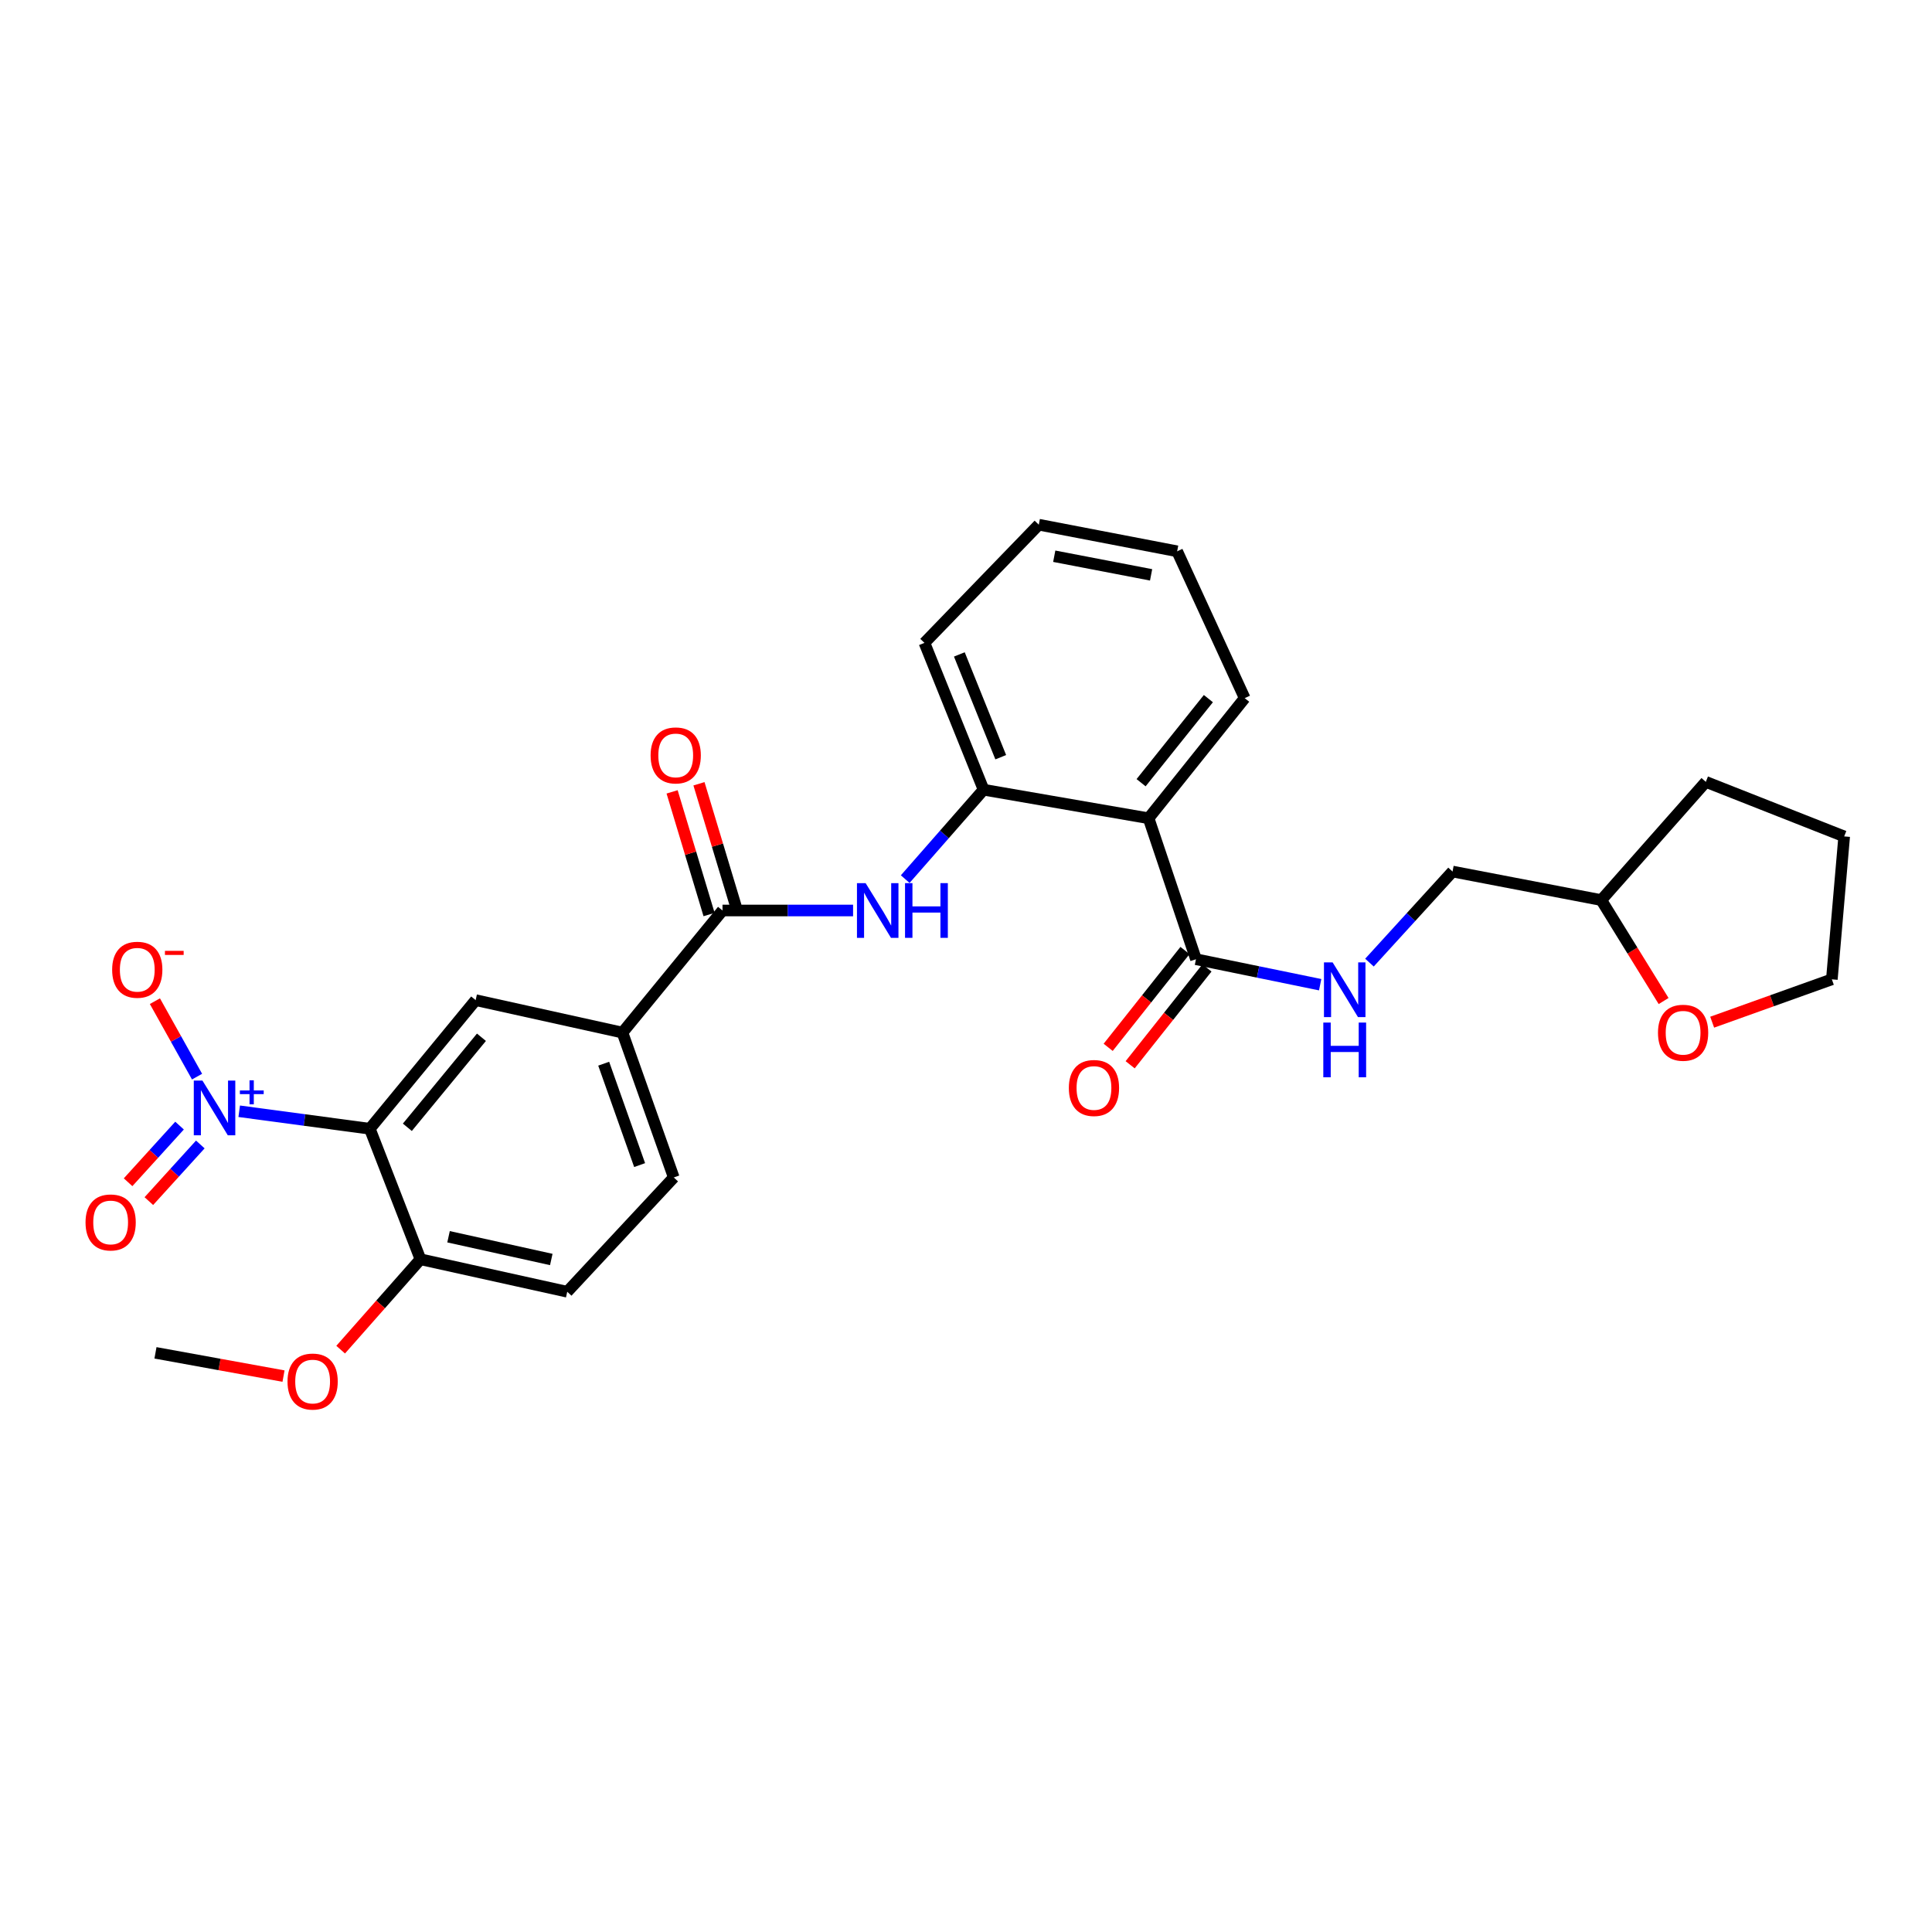 <?xml version='1.0' encoding='iso-8859-1'?>
<svg version='1.1' baseProfile='full'
              xmlns='http://www.w3.org/2000/svg'
                      xmlns:rdkit='http://www.rdkit.org/xml'
                      xmlns:xlink='http://www.w3.org/1999/xlink'
                  xml:space='preserve'
width='1000px' height='1000px' viewBox='0 0 1000 1000'>
<!-- END OF HEADER -->
<rect style='opacity:1.0;fill:#FFFFFF;stroke:none' width='1000' height='1000' x='0' y='0'> </rect>
<path class='bond-0' d='M 123.814,575.184 L 157.614,579.713' style='fill:none;fill-rule:evenodd;stroke:#0000FF;stroke-width:6px;stroke-linecap:butt;stroke-linejoin:miter;stroke-opacity:1' />
<path class='bond-0' d='M 157.614,579.713 L 191.413,584.242' style='fill:none;fill-rule:evenodd;stroke:#000000;stroke-width:6px;stroke-linecap:butt;stroke-linejoin:miter;stroke-opacity:1' />
<path class='bond-10' d='M 101.993,557.262 L 91.086,537.734' style='fill:none;fill-rule:evenodd;stroke:#0000FF;stroke-width:6px;stroke-linecap:butt;stroke-linejoin:miter;stroke-opacity:1' />
<path class='bond-10' d='M 91.086,537.734 L 80.18,518.206' style='fill:none;fill-rule:evenodd;stroke:#FF0000;stroke-width:6px;stroke-linecap:butt;stroke-linejoin:miter;stroke-opacity:1' />
<path class='bond-11' d='M 92.935,582.609 L 79.615,597.268' style='fill:none;fill-rule:evenodd;stroke:#0000FF;stroke-width:6px;stroke-linecap:butt;stroke-linejoin:miter;stroke-opacity:1' />
<path class='bond-11' d='M 79.615,597.268 L 66.296,611.926' style='fill:none;fill-rule:evenodd;stroke:#FF0000;stroke-width:6px;stroke-linecap:butt;stroke-linejoin:miter;stroke-opacity:1' />
<path class='bond-11' d='M 103.682,592.375 L 90.362,607.033' style='fill:none;fill-rule:evenodd;stroke:#0000FF;stroke-width:6px;stroke-linecap:butt;stroke-linejoin:miter;stroke-opacity:1' />
<path class='bond-11' d='M 90.362,607.033 L 77.043,621.691' style='fill:none;fill-rule:evenodd;stroke:#FF0000;stroke-width:6px;stroke-linecap:butt;stroke-linejoin:miter;stroke-opacity:1' />
<path class='bond-4' d='M 191.413,584.242 L 246.198,517.671' style='fill:none;fill-rule:evenodd;stroke:#000000;stroke-width:6px;stroke-linecap:butt;stroke-linejoin:miter;stroke-opacity:1' />
<path class='bond-4' d='M 210.844,583.484 L 249.193,536.884' style='fill:none;fill-rule:evenodd;stroke:#000000;stroke-width:6px;stroke-linecap:butt;stroke-linejoin:miter;stroke-opacity:1' />
<path class='bond-9' d='M 191.413,584.242 L 217.632,651.798' style='fill:none;fill-rule:evenodd;stroke:#000000;stroke-width:6px;stroke-linecap:butt;stroke-linejoin:miter;stroke-opacity:1' />
<path class='bond-1' d='M 594.503,423.526 L 509.103,408.755' style='fill:none;fill-rule:evenodd;stroke:#000000;stroke-width:6px;stroke-linecap:butt;stroke-linejoin:miter;stroke-opacity:1' />
<path class='bond-5' d='M 594.503,423.526 L 619.036,496.487' style='fill:none;fill-rule:evenodd;stroke:#000000;stroke-width:6px;stroke-linecap:butt;stroke-linejoin:miter;stroke-opacity:1' />
<path class='bond-19' d='M 594.503,423.526 L 644.254,361.352' style='fill:none;fill-rule:evenodd;stroke:#000000;stroke-width:6px;stroke-linecap:butt;stroke-linejoin:miter;stroke-opacity:1' />
<path class='bond-19' d='M 590.627,405.128 L 625.453,361.605' style='fill:none;fill-rule:evenodd;stroke:#000000;stroke-width:6px;stroke-linecap:butt;stroke-linejoin:miter;stroke-opacity:1' />
<path class='bond-2' d='M 373.968,471.268 L 322.176,534.467' style='fill:none;fill-rule:evenodd;stroke:#000000;stroke-width:6px;stroke-linecap:butt;stroke-linejoin:miter;stroke-opacity:1' />
<path class='bond-3' d='M 373.968,471.268 L 407.761,471.268' style='fill:none;fill-rule:evenodd;stroke:#000000;stroke-width:6px;stroke-linecap:butt;stroke-linejoin:miter;stroke-opacity:1' />
<path class='bond-3' d='M 407.761,471.268 L 441.553,471.268' style='fill:none;fill-rule:evenodd;stroke:#0000FF;stroke-width:6px;stroke-linecap:butt;stroke-linejoin:miter;stroke-opacity:1' />
<path class='bond-12' d='M 380.919,469.173 L 371.351,437.427' style='fill:none;fill-rule:evenodd;stroke:#000000;stroke-width:6px;stroke-linecap:butt;stroke-linejoin:miter;stroke-opacity:1' />
<path class='bond-12' d='M 371.351,437.427 L 361.783,405.681' style='fill:none;fill-rule:evenodd;stroke:#FF0000;stroke-width:6px;stroke-linecap:butt;stroke-linejoin:miter;stroke-opacity:1' />
<path class='bond-12' d='M 367.016,473.364 L 357.448,441.618' style='fill:none;fill-rule:evenodd;stroke:#000000;stroke-width:6px;stroke-linecap:butt;stroke-linejoin:miter;stroke-opacity:1' />
<path class='bond-12' d='M 357.448,441.618 L 347.879,409.872' style='fill:none;fill-rule:evenodd;stroke:#FF0000;stroke-width:6px;stroke-linecap:butt;stroke-linejoin:miter;stroke-opacity:1' />
<path class='bond-6' d='M 468.537,455.03 L 488.82,431.893' style='fill:none;fill-rule:evenodd;stroke:#0000FF;stroke-width:6px;stroke-linecap:butt;stroke-linejoin:miter;stroke-opacity:1' />
<path class='bond-6' d='M 488.82,431.893 L 509.103,408.755' style='fill:none;fill-rule:evenodd;stroke:#000000;stroke-width:6px;stroke-linecap:butt;stroke-linejoin:miter;stroke-opacity:1' />
<path class='bond-7' d='M 246.198,517.671 L 322.176,534.467' style='fill:none;fill-rule:evenodd;stroke:#000000;stroke-width:6px;stroke-linecap:butt;stroke-linejoin:miter;stroke-opacity:1' />
<path class='bond-8' d='M 619.036,496.487 L 651.176,503.085' style='fill:none;fill-rule:evenodd;stroke:#000000;stroke-width:6px;stroke-linecap:butt;stroke-linejoin:miter;stroke-opacity:1' />
<path class='bond-8' d='M 651.176,503.085 L 683.317,509.682' style='fill:none;fill-rule:evenodd;stroke:#0000FF;stroke-width:6px;stroke-linecap:butt;stroke-linejoin:miter;stroke-opacity:1' />
<path class='bond-13' d='M 613.347,491.975 L 593.468,517.038' style='fill:none;fill-rule:evenodd;stroke:#000000;stroke-width:6px;stroke-linecap:butt;stroke-linejoin:miter;stroke-opacity:1' />
<path class='bond-13' d='M 593.468,517.038 L 573.589,542.102' style='fill:none;fill-rule:evenodd;stroke:#FF0000;stroke-width:6px;stroke-linecap:butt;stroke-linejoin:miter;stroke-opacity:1' />
<path class='bond-13' d='M 624.724,500.998 L 604.845,526.062' style='fill:none;fill-rule:evenodd;stroke:#000000;stroke-width:6px;stroke-linecap:butt;stroke-linejoin:miter;stroke-opacity:1' />
<path class='bond-13' d='M 604.845,526.062 L 584.966,551.125' style='fill:none;fill-rule:evenodd;stroke:#FF0000;stroke-width:6px;stroke-linecap:butt;stroke-linejoin:miter;stroke-opacity:1' />
<path class='bond-21' d='M 509.103,408.755 L 478.496,332.753' style='fill:none;fill-rule:evenodd;stroke:#000000;stroke-width:6px;stroke-linecap:butt;stroke-linejoin:miter;stroke-opacity:1' />
<path class='bond-21' d='M 517.982,391.93 L 496.556,338.729' style='fill:none;fill-rule:evenodd;stroke:#000000;stroke-width:6px;stroke-linecap:butt;stroke-linejoin:miter;stroke-opacity:1' />
<path class='bond-28' d='M 322.176,534.467 L 348.741,609.445' style='fill:none;fill-rule:evenodd;stroke:#000000;stroke-width:6px;stroke-linecap:butt;stroke-linejoin:miter;stroke-opacity:1' />
<path class='bond-28' d='M 312.473,550.564 L 331.069,603.048' style='fill:none;fill-rule:evenodd;stroke:#000000;stroke-width:6px;stroke-linecap:butt;stroke-linejoin:miter;stroke-opacity:1' />
<path class='bond-17' d='M 708.832,498.247 L 730.331,474.678' style='fill:none;fill-rule:evenodd;stroke:#0000FF;stroke-width:6px;stroke-linecap:butt;stroke-linejoin:miter;stroke-opacity:1' />
<path class='bond-17' d='M 730.331,474.678 L 751.831,451.108' style='fill:none;fill-rule:evenodd;stroke:#000000;stroke-width:6px;stroke-linecap:butt;stroke-linejoin:miter;stroke-opacity:1' />
<path class='bond-15' d='M 217.632,651.798 L 293.602,668.61' style='fill:none;fill-rule:evenodd;stroke:#000000;stroke-width:6px;stroke-linecap:butt;stroke-linejoin:miter;stroke-opacity:1' />
<path class='bond-15' d='M 232.165,640.142 L 285.344,651.91' style='fill:none;fill-rule:evenodd;stroke:#000000;stroke-width:6px;stroke-linecap:butt;stroke-linejoin:miter;stroke-opacity:1' />
<path class='bond-20' d='M 217.632,651.798 L 196.977,675.187' style='fill:none;fill-rule:evenodd;stroke:#000000;stroke-width:6px;stroke-linecap:butt;stroke-linejoin:miter;stroke-opacity:1' />
<path class='bond-20' d='M 196.977,675.187 L 176.322,698.577' style='fill:none;fill-rule:evenodd;stroke:#FF0000;stroke-width:6px;stroke-linecap:butt;stroke-linejoin:miter;stroke-opacity:1' />
<path class='bond-14' d='M 348.741,609.445 L 293.602,668.61' style='fill:none;fill-rule:evenodd;stroke:#000000;stroke-width:6px;stroke-linecap:butt;stroke-linejoin:miter;stroke-opacity:1' />
<path class='bond-16' d='M 861.083,518.132 L 844.95,492.006' style='fill:none;fill-rule:evenodd;stroke:#FF0000;stroke-width:6px;stroke-linecap:butt;stroke-linejoin:miter;stroke-opacity:1' />
<path class='bond-16' d='M 844.95,492.006 L 828.817,465.879' style='fill:none;fill-rule:evenodd;stroke:#000000;stroke-width:6px;stroke-linecap:butt;stroke-linejoin:miter;stroke-opacity:1' />
<path class='bond-22' d='M 886.215,529.081 L 917.189,517.991' style='fill:none;fill-rule:evenodd;stroke:#FF0000;stroke-width:6px;stroke-linecap:butt;stroke-linejoin:miter;stroke-opacity:1' />
<path class='bond-22' d='M 917.189,517.991 L 948.164,506.902' style='fill:none;fill-rule:evenodd;stroke:#000000;stroke-width:6px;stroke-linecap:butt;stroke-linejoin:miter;stroke-opacity:1' />
<path class='bond-18' d='M 751.831,451.108 L 828.817,465.879' style='fill:none;fill-rule:evenodd;stroke:#000000;stroke-width:6px;stroke-linecap:butt;stroke-linejoin:miter;stroke-opacity:1' />
<path class='bond-24' d='M 828.817,465.879 L 882.932,404.697' style='fill:none;fill-rule:evenodd;stroke:#000000;stroke-width:6px;stroke-linecap:butt;stroke-linejoin:miter;stroke-opacity:1' />
<path class='bond-29' d='M 644.254,361.352 L 609.29,285.35' style='fill:none;fill-rule:evenodd;stroke:#000000;stroke-width:6px;stroke-linecap:butt;stroke-linejoin:miter;stroke-opacity:1' />
<path class='bond-23' d='M 146.748,712.267 L 113.61,706.247' style='fill:none;fill-rule:evenodd;stroke:#FF0000;stroke-width:6px;stroke-linecap:butt;stroke-linejoin:miter;stroke-opacity:1' />
<path class='bond-23' d='M 113.61,706.247 L 80.472,700.226' style='fill:none;fill-rule:evenodd;stroke:#000000;stroke-width:6px;stroke-linecap:butt;stroke-linejoin:miter;stroke-opacity:1' />
<path class='bond-26' d='M 478.496,332.753 L 537.677,271.579' style='fill:none;fill-rule:evenodd;stroke:#000000;stroke-width:6px;stroke-linecap:butt;stroke-linejoin:miter;stroke-opacity:1' />
<path class='bond-30' d='M 948.164,506.902 L 954.545,432.933' style='fill:none;fill-rule:evenodd;stroke:#000000;stroke-width:6px;stroke-linecap:butt;stroke-linejoin:miter;stroke-opacity:1' />
<path class='bond-27' d='M 882.932,404.697 L 954.545,432.933' style='fill:none;fill-rule:evenodd;stroke:#000000;stroke-width:6px;stroke-linecap:butt;stroke-linejoin:miter;stroke-opacity:1' />
<path class='bond-25' d='M 609.29,285.35 L 537.677,271.579' style='fill:none;fill-rule:evenodd;stroke:#000000;stroke-width:6px;stroke-linecap:butt;stroke-linejoin:miter;stroke-opacity:1' />
<path class='bond-25' d='M 595.806,297.544 L 545.677,287.905' style='fill:none;fill-rule:evenodd;stroke:#000000;stroke-width:6px;stroke-linecap:butt;stroke-linejoin:miter;stroke-opacity:1' />
<path  class='atom-0' d='M 104.787 559.313
L 114.067 574.313
Q 114.987 575.793, 116.467 578.473
Q 117.947 581.153, 118.027 581.313
L 118.027 559.313
L 121.787 559.313
L 121.787 587.633
L 117.907 587.633
L 107.947 571.233
Q 106.787 569.313, 105.547 567.113
Q 104.347 564.913, 103.987 564.233
L 103.987 587.633
L 100.307 587.633
L 100.307 559.313
L 104.787 559.313
' fill='#0000FF'/>
<path  class='atom-0' d='M 124.163 564.417
L 129.153 564.417
L 129.153 559.164
L 131.37 559.164
L 131.37 564.417
L 136.492 564.417
L 136.492 566.318
L 131.37 566.318
L 131.37 571.598
L 129.153 571.598
L 129.153 566.318
L 124.163 566.318
L 124.163 564.417
' fill='#0000FF'/>
<path  class='atom-4' d='M 448.042 457.108
L 457.322 472.108
Q 458.242 473.588, 459.722 476.268
Q 461.202 478.948, 461.282 479.108
L 461.282 457.108
L 465.042 457.108
L 465.042 485.428
L 461.162 485.428
L 451.202 469.028
Q 450.042 467.108, 448.802 464.908
Q 447.602 462.708, 447.242 462.028
L 447.242 485.428
L 443.562 485.428
L 443.562 457.108
L 448.042 457.108
' fill='#0000FF'/>
<path  class='atom-4' d='M 468.442 457.108
L 472.282 457.108
L 472.282 469.148
L 486.762 469.148
L 486.762 457.108
L 490.602 457.108
L 490.602 485.428
L 486.762 485.428
L 486.762 472.348
L 472.282 472.348
L 472.282 485.428
L 468.442 485.428
L 468.442 457.108
' fill='#0000FF'/>
<path  class='atom-9' d='M 689.762 498.13
L 699.042 513.13
Q 699.962 514.61, 701.442 517.29
Q 702.922 519.97, 703.002 520.13
L 703.002 498.13
L 706.762 498.13
L 706.762 526.45
L 702.882 526.45
L 692.922 510.05
Q 691.762 508.13, 690.522 505.93
Q 689.322 503.73, 688.962 503.05
L 688.962 526.45
L 685.282 526.45
L 685.282 498.13
L 689.762 498.13
' fill='#0000FF'/>
<path  class='atom-9' d='M 684.942 529.282
L 688.782 529.282
L 688.782 541.322
L 703.262 541.322
L 703.262 529.282
L 707.102 529.282
L 707.102 557.602
L 703.262 557.602
L 703.262 544.522
L 688.782 544.522
L 688.782 557.602
L 684.942 557.602
L 684.942 529.282
' fill='#0000FF'/>
<path  class='atom-11' d='M 58.05 501.939
Q 58.05 495.139, 61.41 491.339
Q 64.77 487.539, 71.05 487.539
Q 77.33 487.539, 80.69 491.339
Q 84.05 495.139, 84.05 501.939
Q 84.05 508.819, 80.65 512.739
Q 77.25 516.619, 71.05 516.619
Q 64.81 516.619, 61.41 512.739
Q 58.05 508.859, 58.05 501.939
M 71.05 513.419
Q 75.37 513.419, 77.69 510.539
Q 80.05 507.619, 80.05 501.939
Q 80.05 496.379, 77.69 493.579
Q 75.37 490.739, 71.05 490.739
Q 66.73 490.739, 64.37 493.539
Q 62.05 496.339, 62.05 501.939
Q 62.05 507.659, 64.37 510.539
Q 66.73 513.419, 71.05 513.419
' fill='#FF0000'/>
<path  class='atom-11' d='M 85.37 492.162
L 95.058 492.162
L 95.058 494.274
L 85.37 494.274
L 85.37 492.162
' fill='#FF0000'/>
<path  class='atom-12' d='M 44.271 632.734
Q 44.271 625.934, 47.631 622.134
Q 50.991 618.334, 57.271 618.334
Q 63.551 618.334, 66.911 622.134
Q 70.271 625.934, 70.271 632.734
Q 70.271 639.614, 66.871 643.534
Q 63.471 647.414, 57.271 647.414
Q 51.031 647.414, 47.631 643.534
Q 44.271 639.654, 44.271 632.734
M 57.271 644.214
Q 61.591 644.214, 63.911 641.334
Q 66.271 638.414, 66.271 632.734
Q 66.271 627.174, 63.911 624.374
Q 61.591 621.534, 57.271 621.534
Q 52.951 621.534, 50.591 624.334
Q 48.271 627.134, 48.271 632.734
Q 48.271 638.454, 50.591 641.334
Q 52.951 644.214, 57.271 644.214
' fill='#FF0000'/>
<path  class='atom-13' d='M 336.75 390.998
Q 336.75 384.198, 340.11 380.398
Q 343.47 376.598, 349.75 376.598
Q 356.03 376.598, 359.39 380.398
Q 362.75 384.198, 362.75 390.998
Q 362.75 397.878, 359.35 401.798
Q 355.95 405.678, 349.75 405.678
Q 343.51 405.678, 340.11 401.798
Q 336.75 397.918, 336.75 390.998
M 349.75 402.478
Q 354.07 402.478, 356.39 399.598
Q 358.75 396.678, 358.75 390.998
Q 358.75 385.438, 356.39 382.638
Q 354.07 379.798, 349.75 379.798
Q 345.43 379.798, 343.07 382.598
Q 340.75 385.398, 340.75 390.998
Q 340.75 396.718, 343.07 399.598
Q 345.43 402.478, 349.75 402.478
' fill='#FF0000'/>
<path  class='atom-14' d='M 553.235 563.138
Q 553.235 556.338, 556.595 552.538
Q 559.955 548.738, 566.235 548.738
Q 572.515 548.738, 575.875 552.538
Q 579.235 556.338, 579.235 563.138
Q 579.235 570.018, 575.835 573.938
Q 572.435 577.818, 566.235 577.818
Q 559.995 577.818, 556.595 573.938
Q 553.235 570.058, 553.235 563.138
M 566.235 574.618
Q 570.555 574.618, 572.875 571.738
Q 575.235 568.818, 575.235 563.138
Q 575.235 557.578, 572.875 554.778
Q 570.555 551.938, 566.235 551.938
Q 561.915 551.938, 559.555 554.738
Q 557.235 557.538, 557.235 563.138
Q 557.235 568.858, 559.555 571.738
Q 561.915 574.618, 566.235 574.618
' fill='#FF0000'/>
<path  class='atom-17' d='M 858.17 534.547
Q 858.17 527.747, 861.53 523.947
Q 864.89 520.147, 871.17 520.147
Q 877.45 520.147, 880.81 523.947
Q 884.17 527.747, 884.17 534.547
Q 884.17 541.427, 880.77 545.347
Q 877.37 549.227, 871.17 549.227
Q 864.93 549.227, 861.53 545.347
Q 858.17 541.467, 858.17 534.547
M 871.17 546.027
Q 875.49 546.027, 877.81 543.147
Q 880.17 540.227, 880.17 534.547
Q 880.17 528.987, 877.81 526.187
Q 875.49 523.347, 871.17 523.347
Q 866.85 523.347, 864.49 526.147
Q 862.17 528.947, 862.17 534.547
Q 862.17 540.267, 864.49 543.147
Q 866.85 546.027, 871.17 546.027
' fill='#FF0000'/>
<path  class='atom-21' d='M 148.815 715.085
Q 148.815 708.285, 152.175 704.485
Q 155.535 700.685, 161.815 700.685
Q 168.095 700.685, 171.455 704.485
Q 174.815 708.285, 174.815 715.085
Q 174.815 721.965, 171.415 725.885
Q 168.015 729.765, 161.815 729.765
Q 155.575 729.765, 152.175 725.885
Q 148.815 722.005, 148.815 715.085
M 161.815 726.565
Q 166.135 726.565, 168.455 723.685
Q 170.815 720.765, 170.815 715.085
Q 170.815 709.525, 168.455 706.725
Q 166.135 703.885, 161.815 703.885
Q 157.495 703.885, 155.135 706.685
Q 152.815 709.485, 152.815 715.085
Q 152.815 720.805, 155.135 723.685
Q 157.495 726.565, 161.815 726.565
' fill='#FF0000'/>
</svg>
